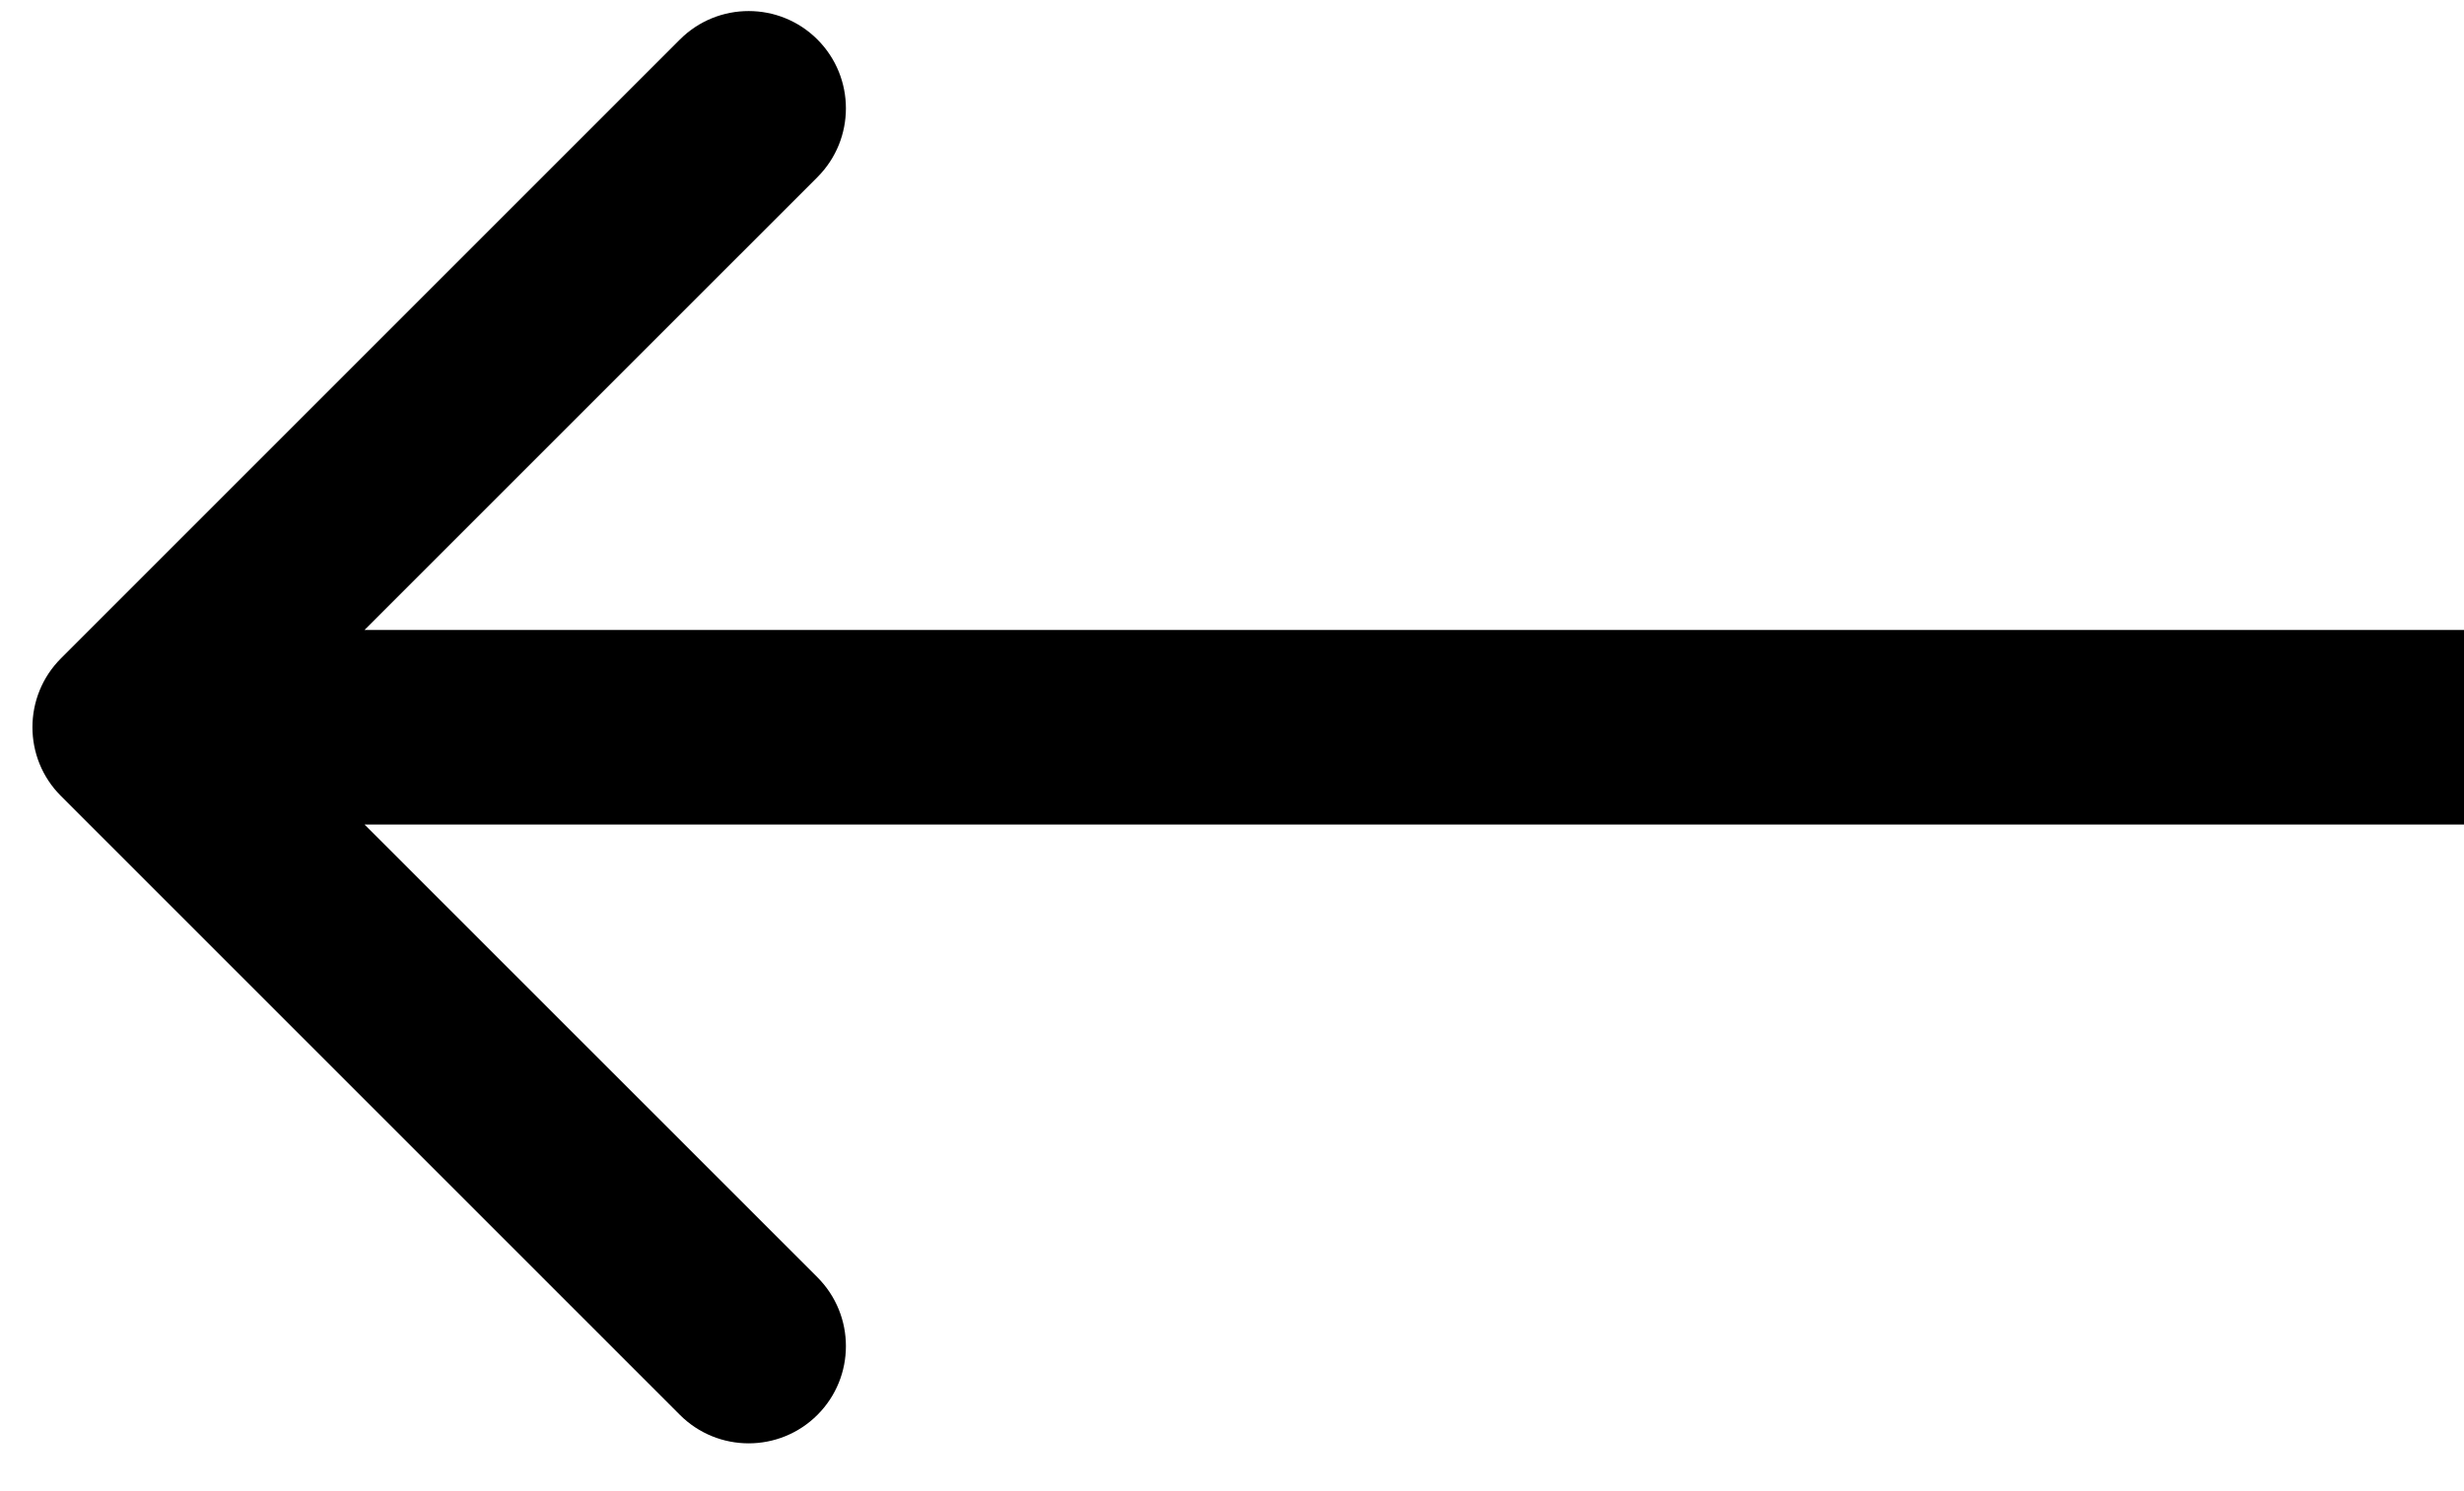 <svg width="38" height="23" viewBox="0 0 38 23" fill="none" xmlns="http://www.w3.org/2000/svg">
<path d="M0.939 12.277C0.354 11.692 0.354 10.742 0.939 10.156L10.485 0.61C11.071 0.024 12.021 0.024 12.607 0.61C13.192 1.196 13.192 2.146 12.607 2.732L4.121 11.217L12.607 19.702C13.192 20.288 13.192 21.238 12.607 21.823C12.021 22.409 11.071 22.409 10.485 21.823L0.939 12.277ZM38 11.217V12.717H2V11.217V9.717H38V11.217Z" fill="black"/>
</svg>
